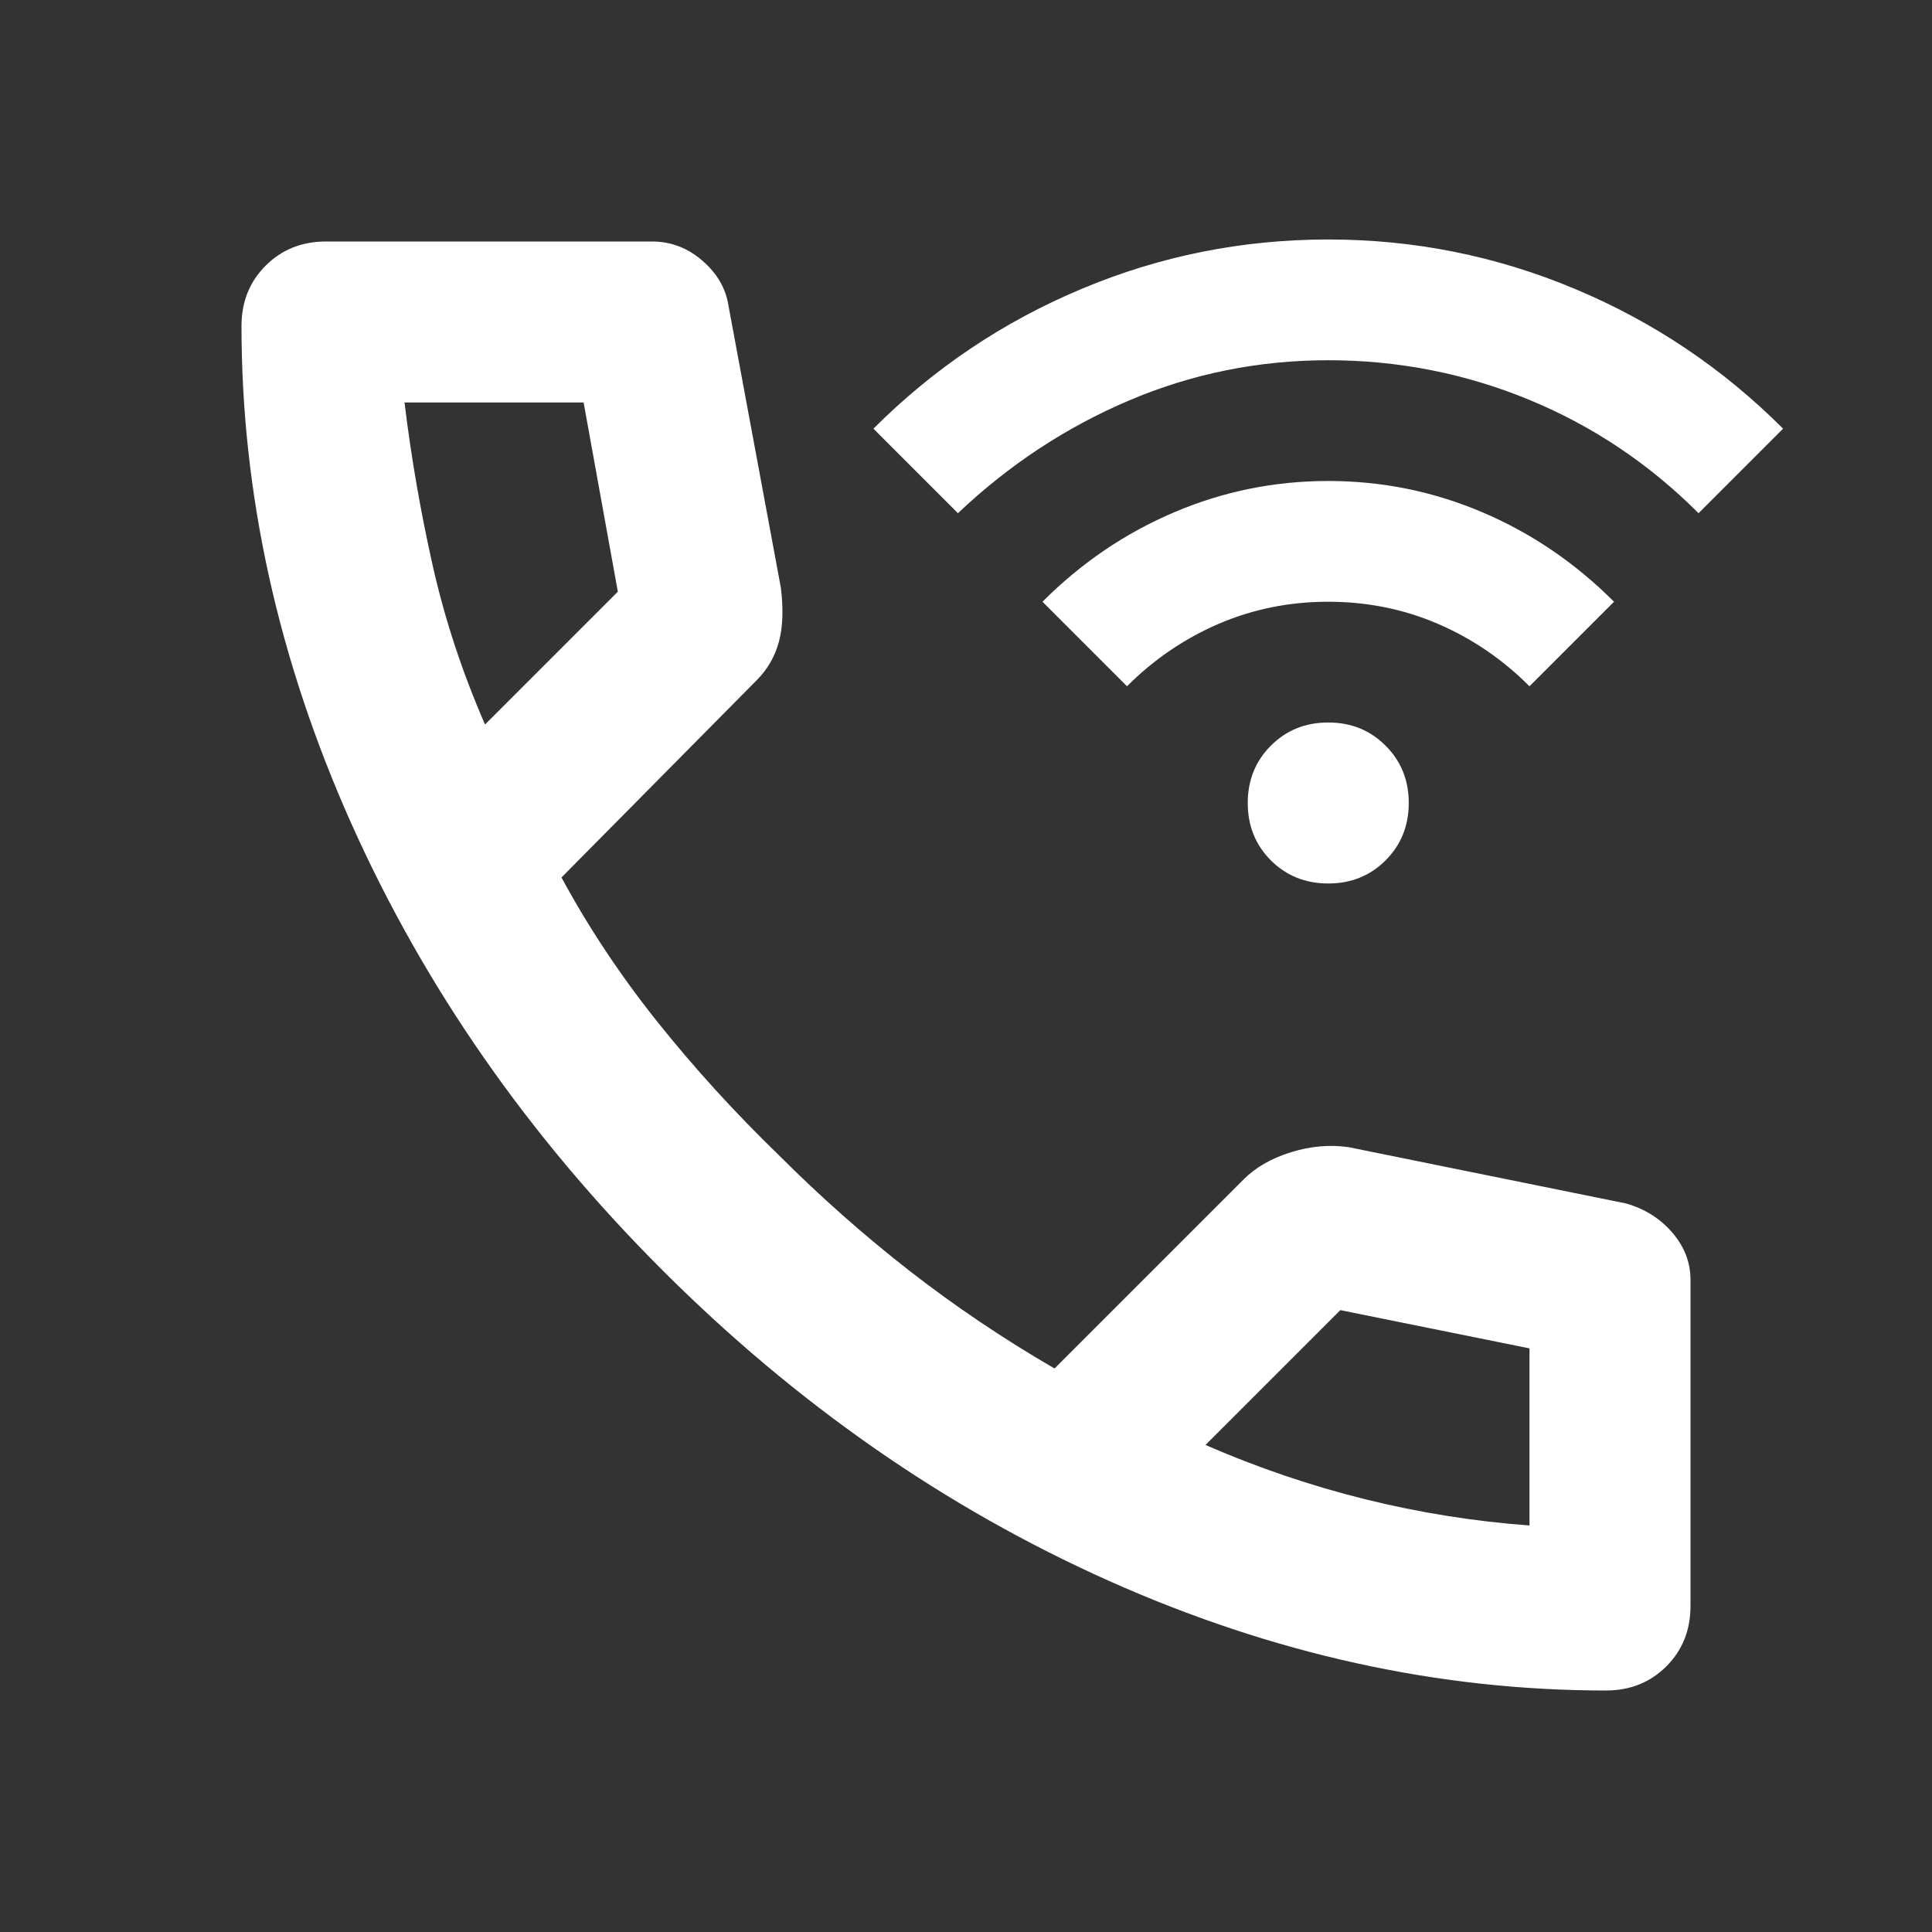 <svg width="24" height="24" viewBox="0 0 24 24" fill="none" xmlns="http://www.w3.org/2000/svg">
<rect x="0" y="0" width="24" height="24" fill="#333333" stroke="none"/>
<mask id="mask0_75_508" style="mask-type:alpha" maskUnits="userSpaceOnUse" x="0" y="0" width="24" height="24">
<rect width="24" height="24" fill="#D9D9D9"/>
</mask>
<g mask="url(#mask0_75_508)">
<path d="M16.5 10.975C16.217 10.975 15.979 10.879 15.787 10.688C15.596 10.496 15.5 10.258 15.5 9.975C15.5 9.692 15.596 9.454 15.787 9.263C15.979 9.071 16.217 8.975 16.5 8.975C16.783 8.975 17.021 9.071 17.212 9.263C17.404 9.454 17.5 9.692 17.5 9.975C17.5 10.258 17.404 10.496 17.212 10.688C17.021 10.879 16.783 10.975 16.5 10.975ZM14 8.525L12.95 7.475C13.433 6.992 13.979 6.621 14.588 6.363C15.196 6.104 15.833 5.975 16.5 5.975C17.167 5.975 17.804 6.104 18.413 6.363C19.021 6.621 19.567 6.992 20.05 7.475L19 8.525C18.667 8.192 18.288 7.933 17.863 7.75C17.438 7.567 16.983 7.475 16.5 7.475C16.017 7.475 15.562 7.567 15.137 7.75C14.713 7.933 14.333 8.192 14 8.525ZM11.9 6.375L10.85 5.325C11.6 4.575 12.463 3.996 13.438 3.588C14.412 3.179 15.433 2.975 16.5 2.975C17.567 2.975 18.587 3.179 19.562 3.588C20.538 3.996 21.4 4.575 22.15 5.325L21.1 6.375C20.483 5.758 19.779 5.288 18.988 4.963C18.196 4.638 17.367 4.475 16.5 4.475C15.633 4.475 14.808 4.642 14.025 4.975C13.242 5.308 12.533 5.775 11.9 6.375ZM19.95 21C17.867 21 15.808 20.546 13.775 19.638C11.742 18.729 9.892 17.442 8.225 15.775C6.558 14.108 5.271 12.258 4.362 10.225C3.454 8.192 3 6.133 3 4.05C3 3.75 3.1 3.5 3.3 3.3C3.5 3.1 3.75 3 4.05 3H8.1C8.333 3 8.542 3.079 8.725 3.238C8.908 3.396 9.017 3.583 9.05 3.8L9.7 7.3C9.733 7.567 9.725 7.792 9.675 7.975C9.625 8.158 9.533 8.317 9.4 8.45L6.975 10.9C7.308 11.517 7.704 12.113 8.162 12.688C8.621 13.263 9.125 13.817 9.675 14.35C10.192 14.867 10.733 15.346 11.3 15.788C11.867 16.229 12.467 16.633 13.1 17L15.45 14.65C15.6 14.5 15.796 14.388 16.038 14.313C16.279 14.238 16.517 14.217 16.75 14.25L20.2 14.95C20.433 15.017 20.625 15.138 20.775 15.313C20.925 15.488 21 15.683 21 15.9V19.95C21 20.25 20.9 20.5 20.7 20.7C20.5 20.9 20.25 21 19.95 21ZM6.025 9L7.675 7.35L7.25 5H5.025C5.108 5.683 5.225 6.358 5.375 7.025C5.525 7.692 5.742 8.35 6.025 9ZM14.975 17.95C15.625 18.233 16.288 18.458 16.962 18.625C17.637 18.792 18.317 18.9 19 18.95V16.75L16.65 16.275L14.975 17.95Z" fill="white"/>
</g>
</svg>

